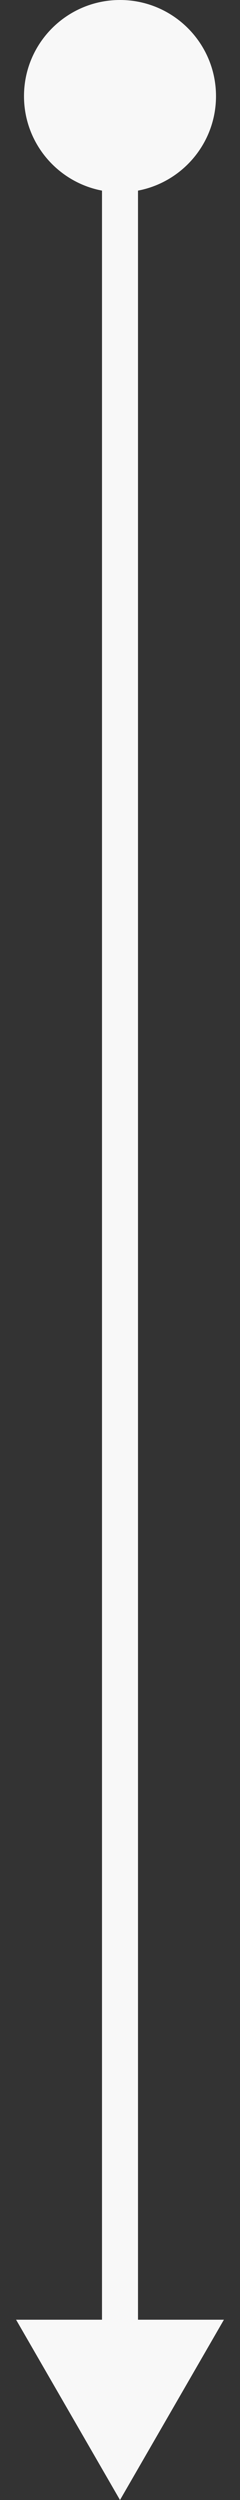<?xml version="1.0" encoding="UTF-8"?> <svg xmlns="http://www.w3.org/2000/svg" width="10" height="104" viewBox="0 0 10 104" fill="none"><rect x="0" y="0" width="10" height="104" fill="#333333" stroke="none"/> <path d="M5 104L9.33 96.5L0.67 96.5L5 104ZM5 8C7.209 8 9 6.209 9 4C9 1.791 7.209 2.28762e-06 5 2.38419e-06C2.791 2.48075e-06 1 1.791 1 4C1 6.209 2.791 8 5 8ZM5.75 97.25L5.75 4L4.25 4L4.25 97.25L5.75 97.25Z" fill="#F8F8F8"></path> </svg> 